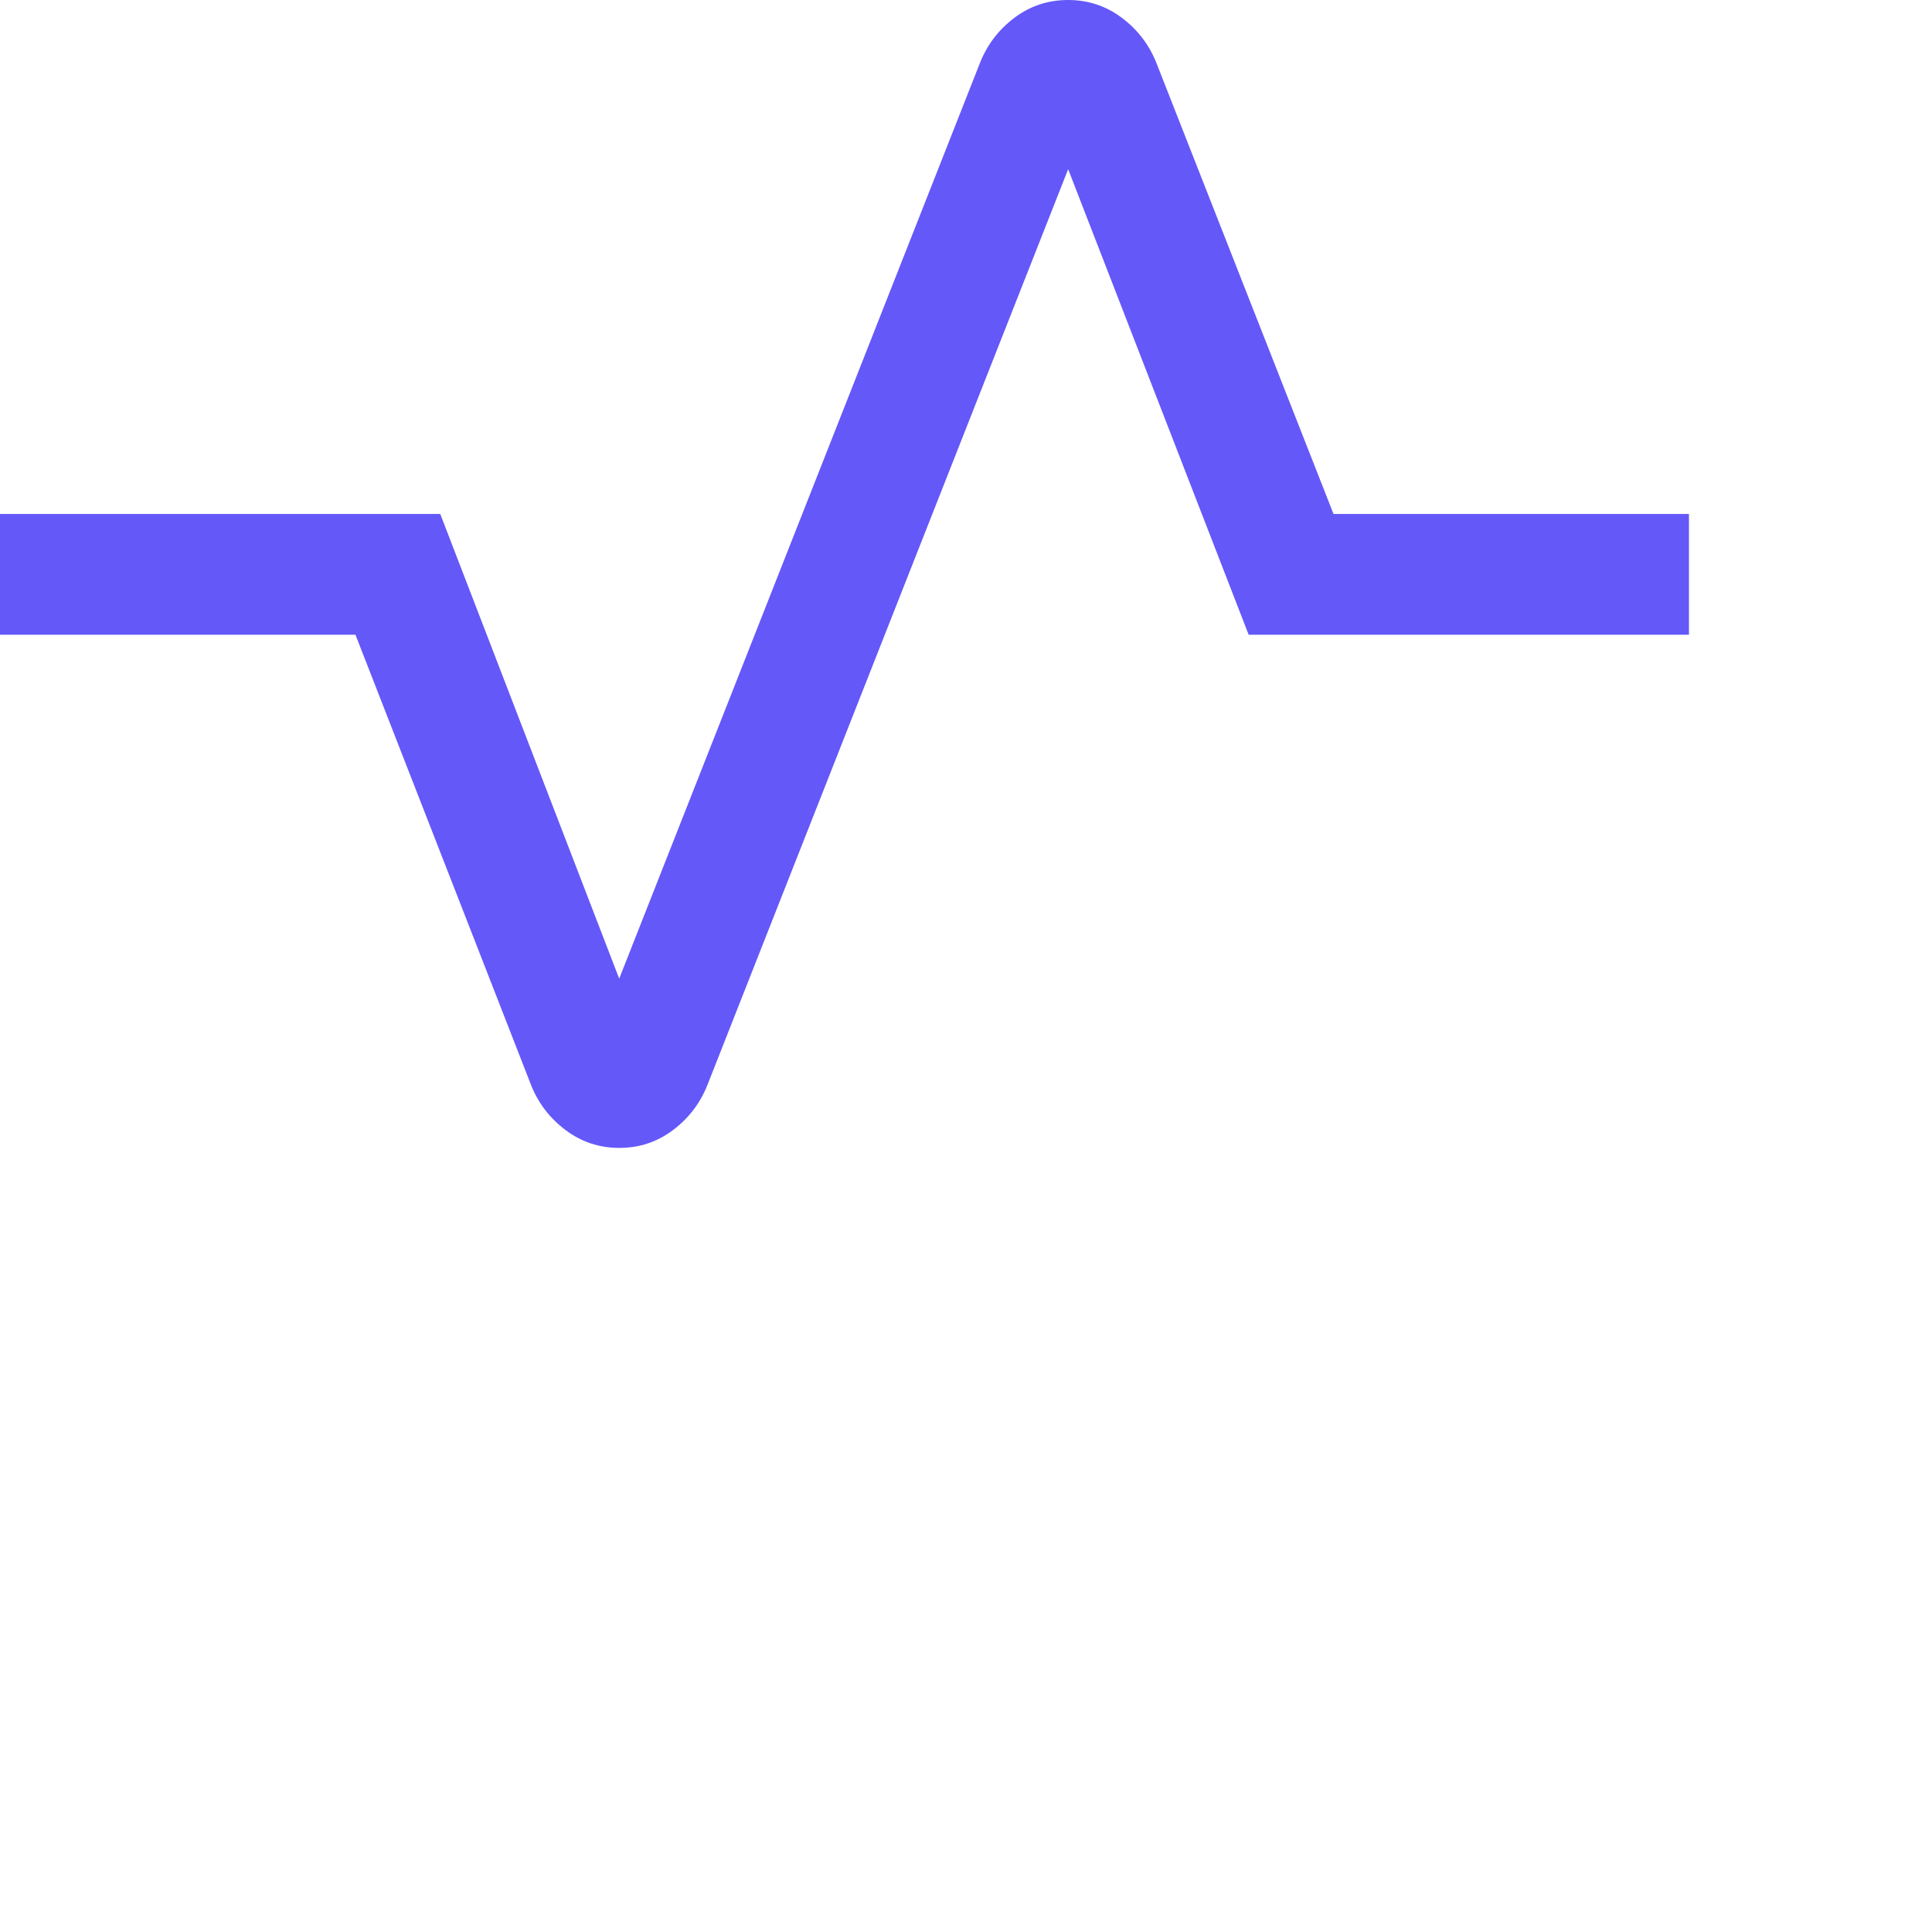 <?xml version="1.0" encoding="UTF-8"?> <svg xmlns="http://www.w3.org/2000/svg" width="40" height="40" viewBox="0 0 40 40" fill="none"><g clip-path="url(#clip0_183_666)"><path d="M12.822 23.766C12.411 23.766 12.042 23.645 11.717 23.402C11.391 23.16 11.152 22.852 11 22.477L7.359 13.141H3.05176e-05V10.641H9.115L12.82 20.262L20.295 1.288C20.446 0.914 20.684 0.606 21.009 0.363C21.334 0.121 21.702 0 22.114 0C22.525 0 22.894 0.121 23.219 0.363C23.545 0.606 23.784 0.914 23.936 1.288L27.609 10.641H34.968V13.141H25.852L22.115 3.503L14.641 22.477C14.489 22.852 14.251 23.16 13.927 23.402C13.602 23.645 13.233 23.766 12.822 23.766Z" fill="#6458F9"></path></g><defs><clipPath id="clip0_183_666"><rect width="40" height="40" fill="white"></rect></clipPath></defs></svg> 